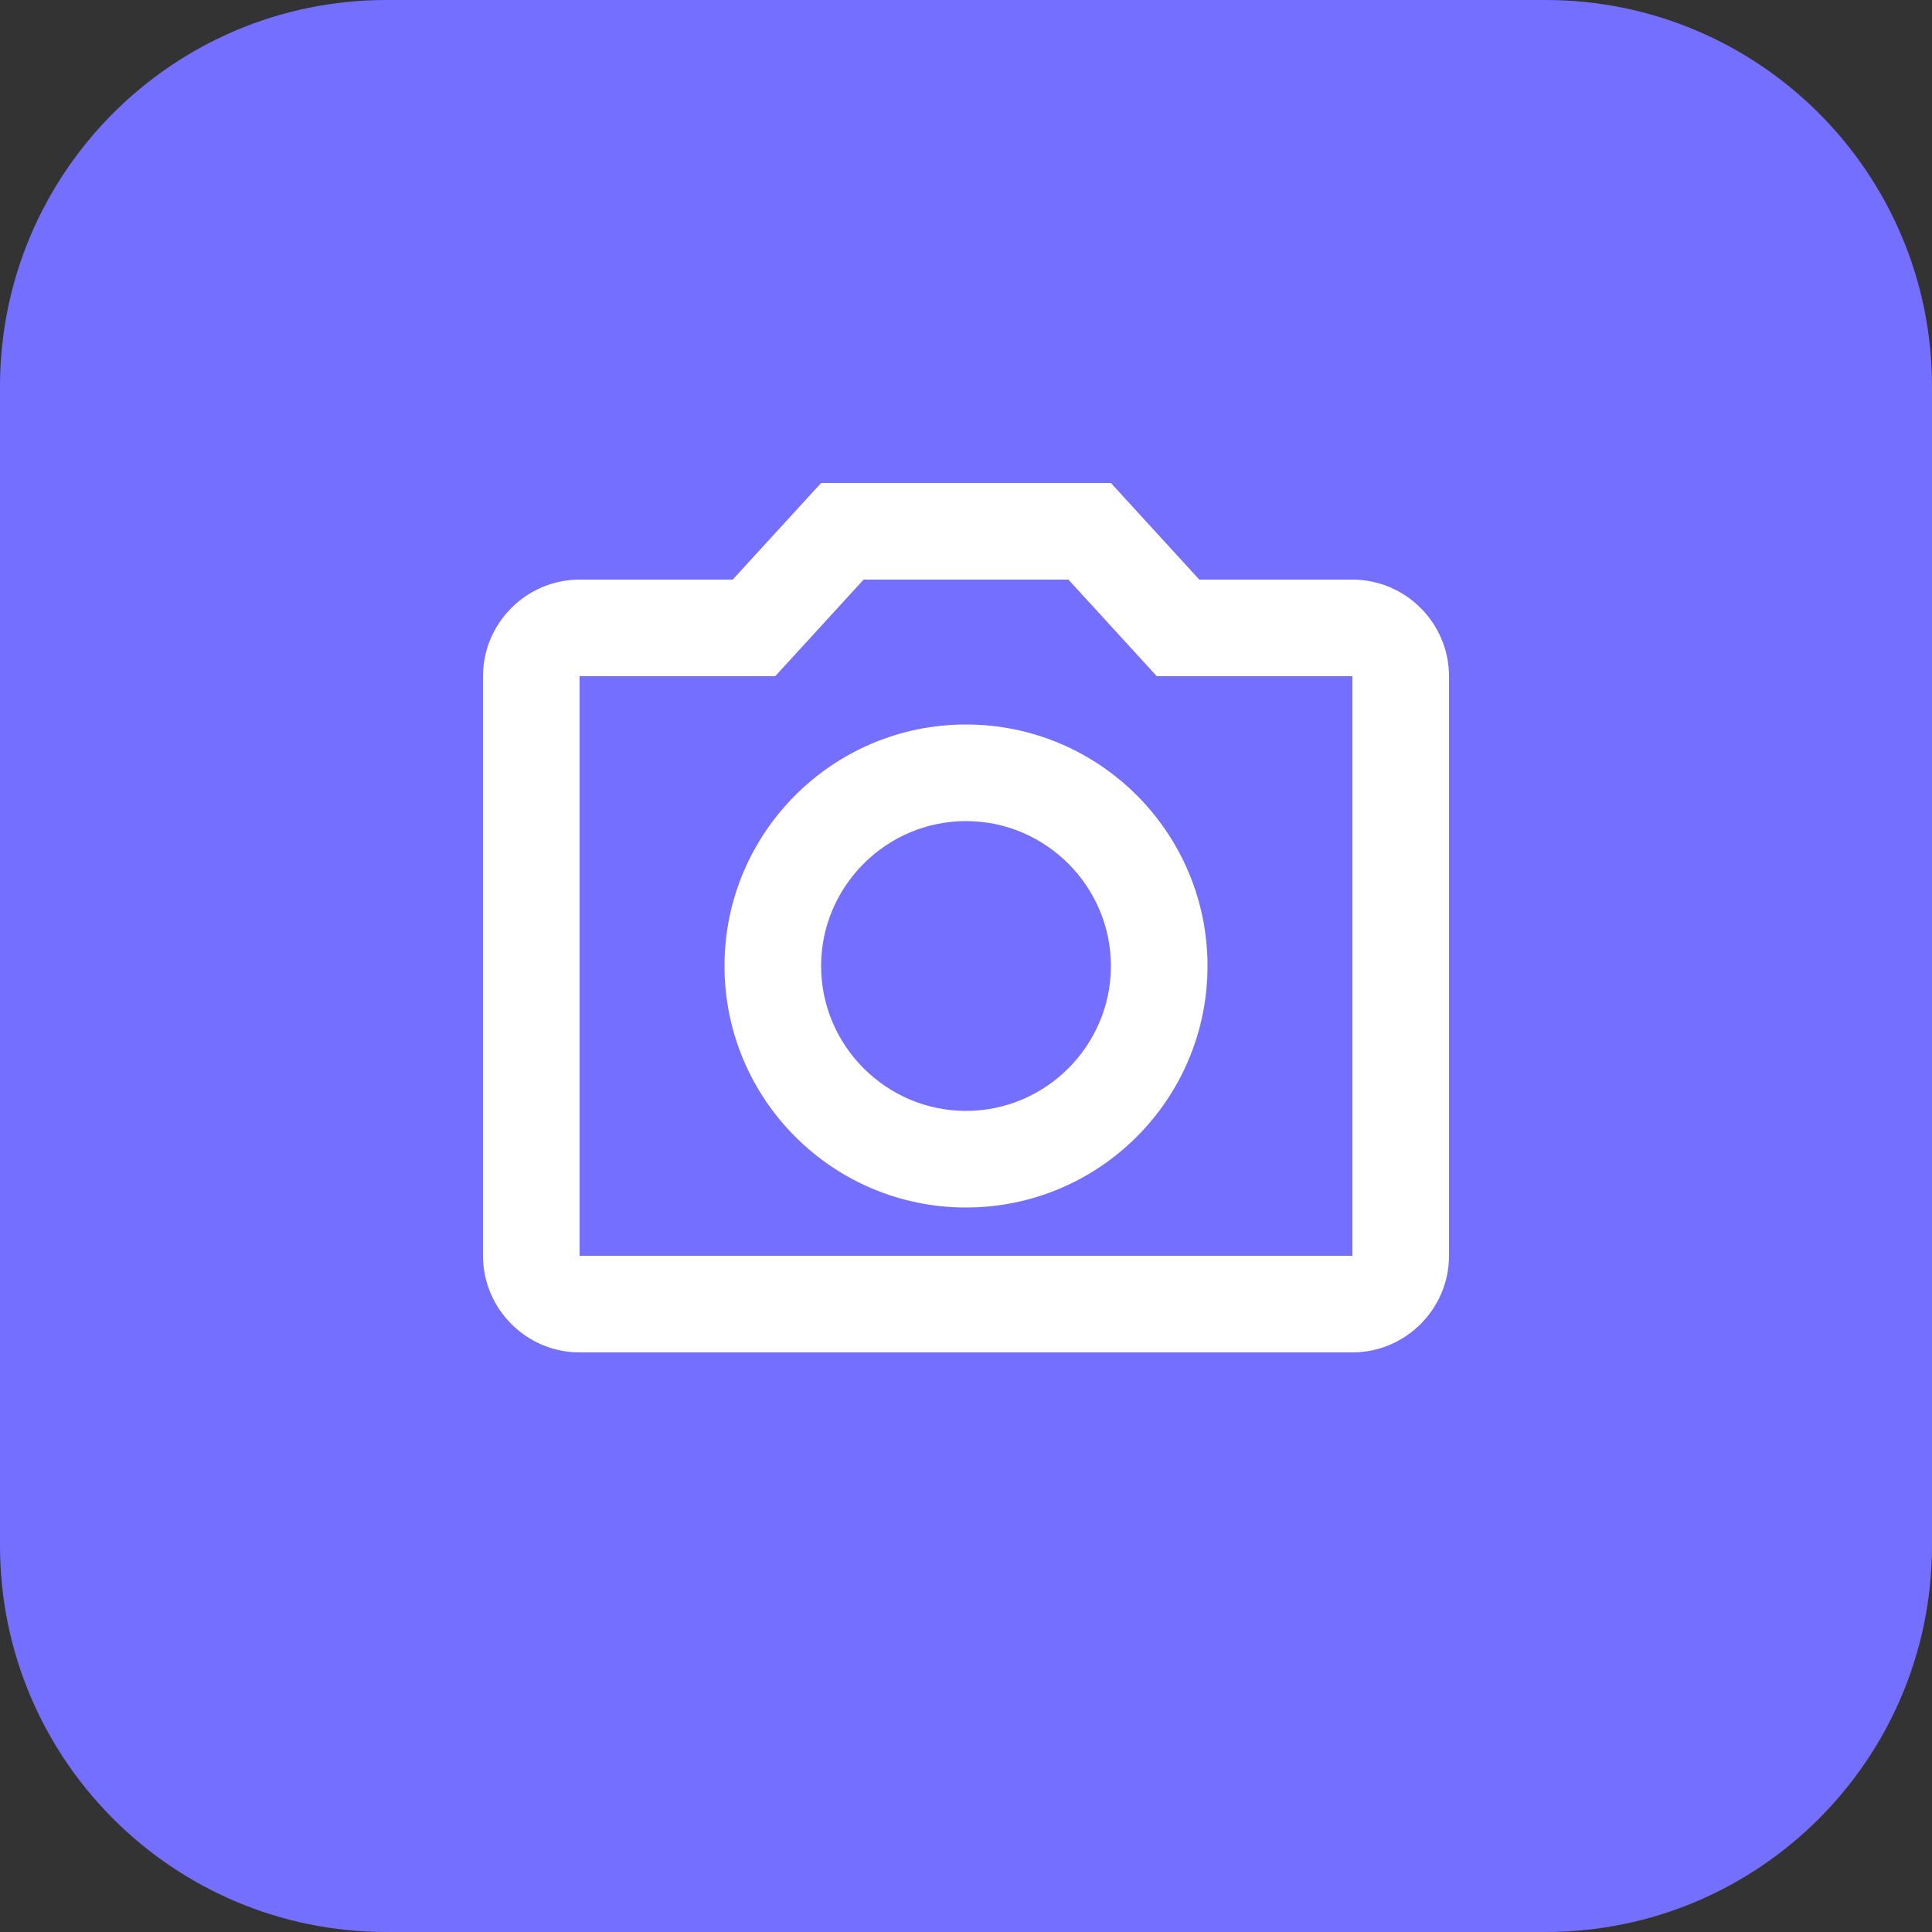 <svg width="40" height="40" viewBox="0 0 40 40" fill="none" xmlns="http://www.w3.org/2000/svg">
<rect x="0" y="0" width="40" height="40" fill="#333333" stroke="none"/>
<path d="M0 8C0 3.582 3.582 0 8 0H32C36.418 0 40 3.582 40 8V32C40 36.418 36.418 40 32 40H8C3.582 40 0 36.418 0 32V8Z" fill="#746FFF"/>
<path d="M22.12 12L23.95 14H28V26H12V14H16.05L17.88 12H22.12ZM23 10H17L15.17 12H12C10.9 12 10 12.9 10 14V26C10 27.1 10.9 28 12 28H28C29.1 28 30 27.1 30 26V14C30 12.9 29.1 12 28 12H24.83L23 10ZM20 17C21.65 17 23 18.35 23 20C23 21.65 21.65 23 20 23C18.35 23 17 21.65 17 20C17 18.35 18.35 17 20 17ZM20 15C17.24 15 15 17.24 15 20C15 22.76 17.24 25 20 25C22.76 25 25 22.76 25 20C25 17.24 22.76 15 20 15Z" fill="white"/>
</svg>
